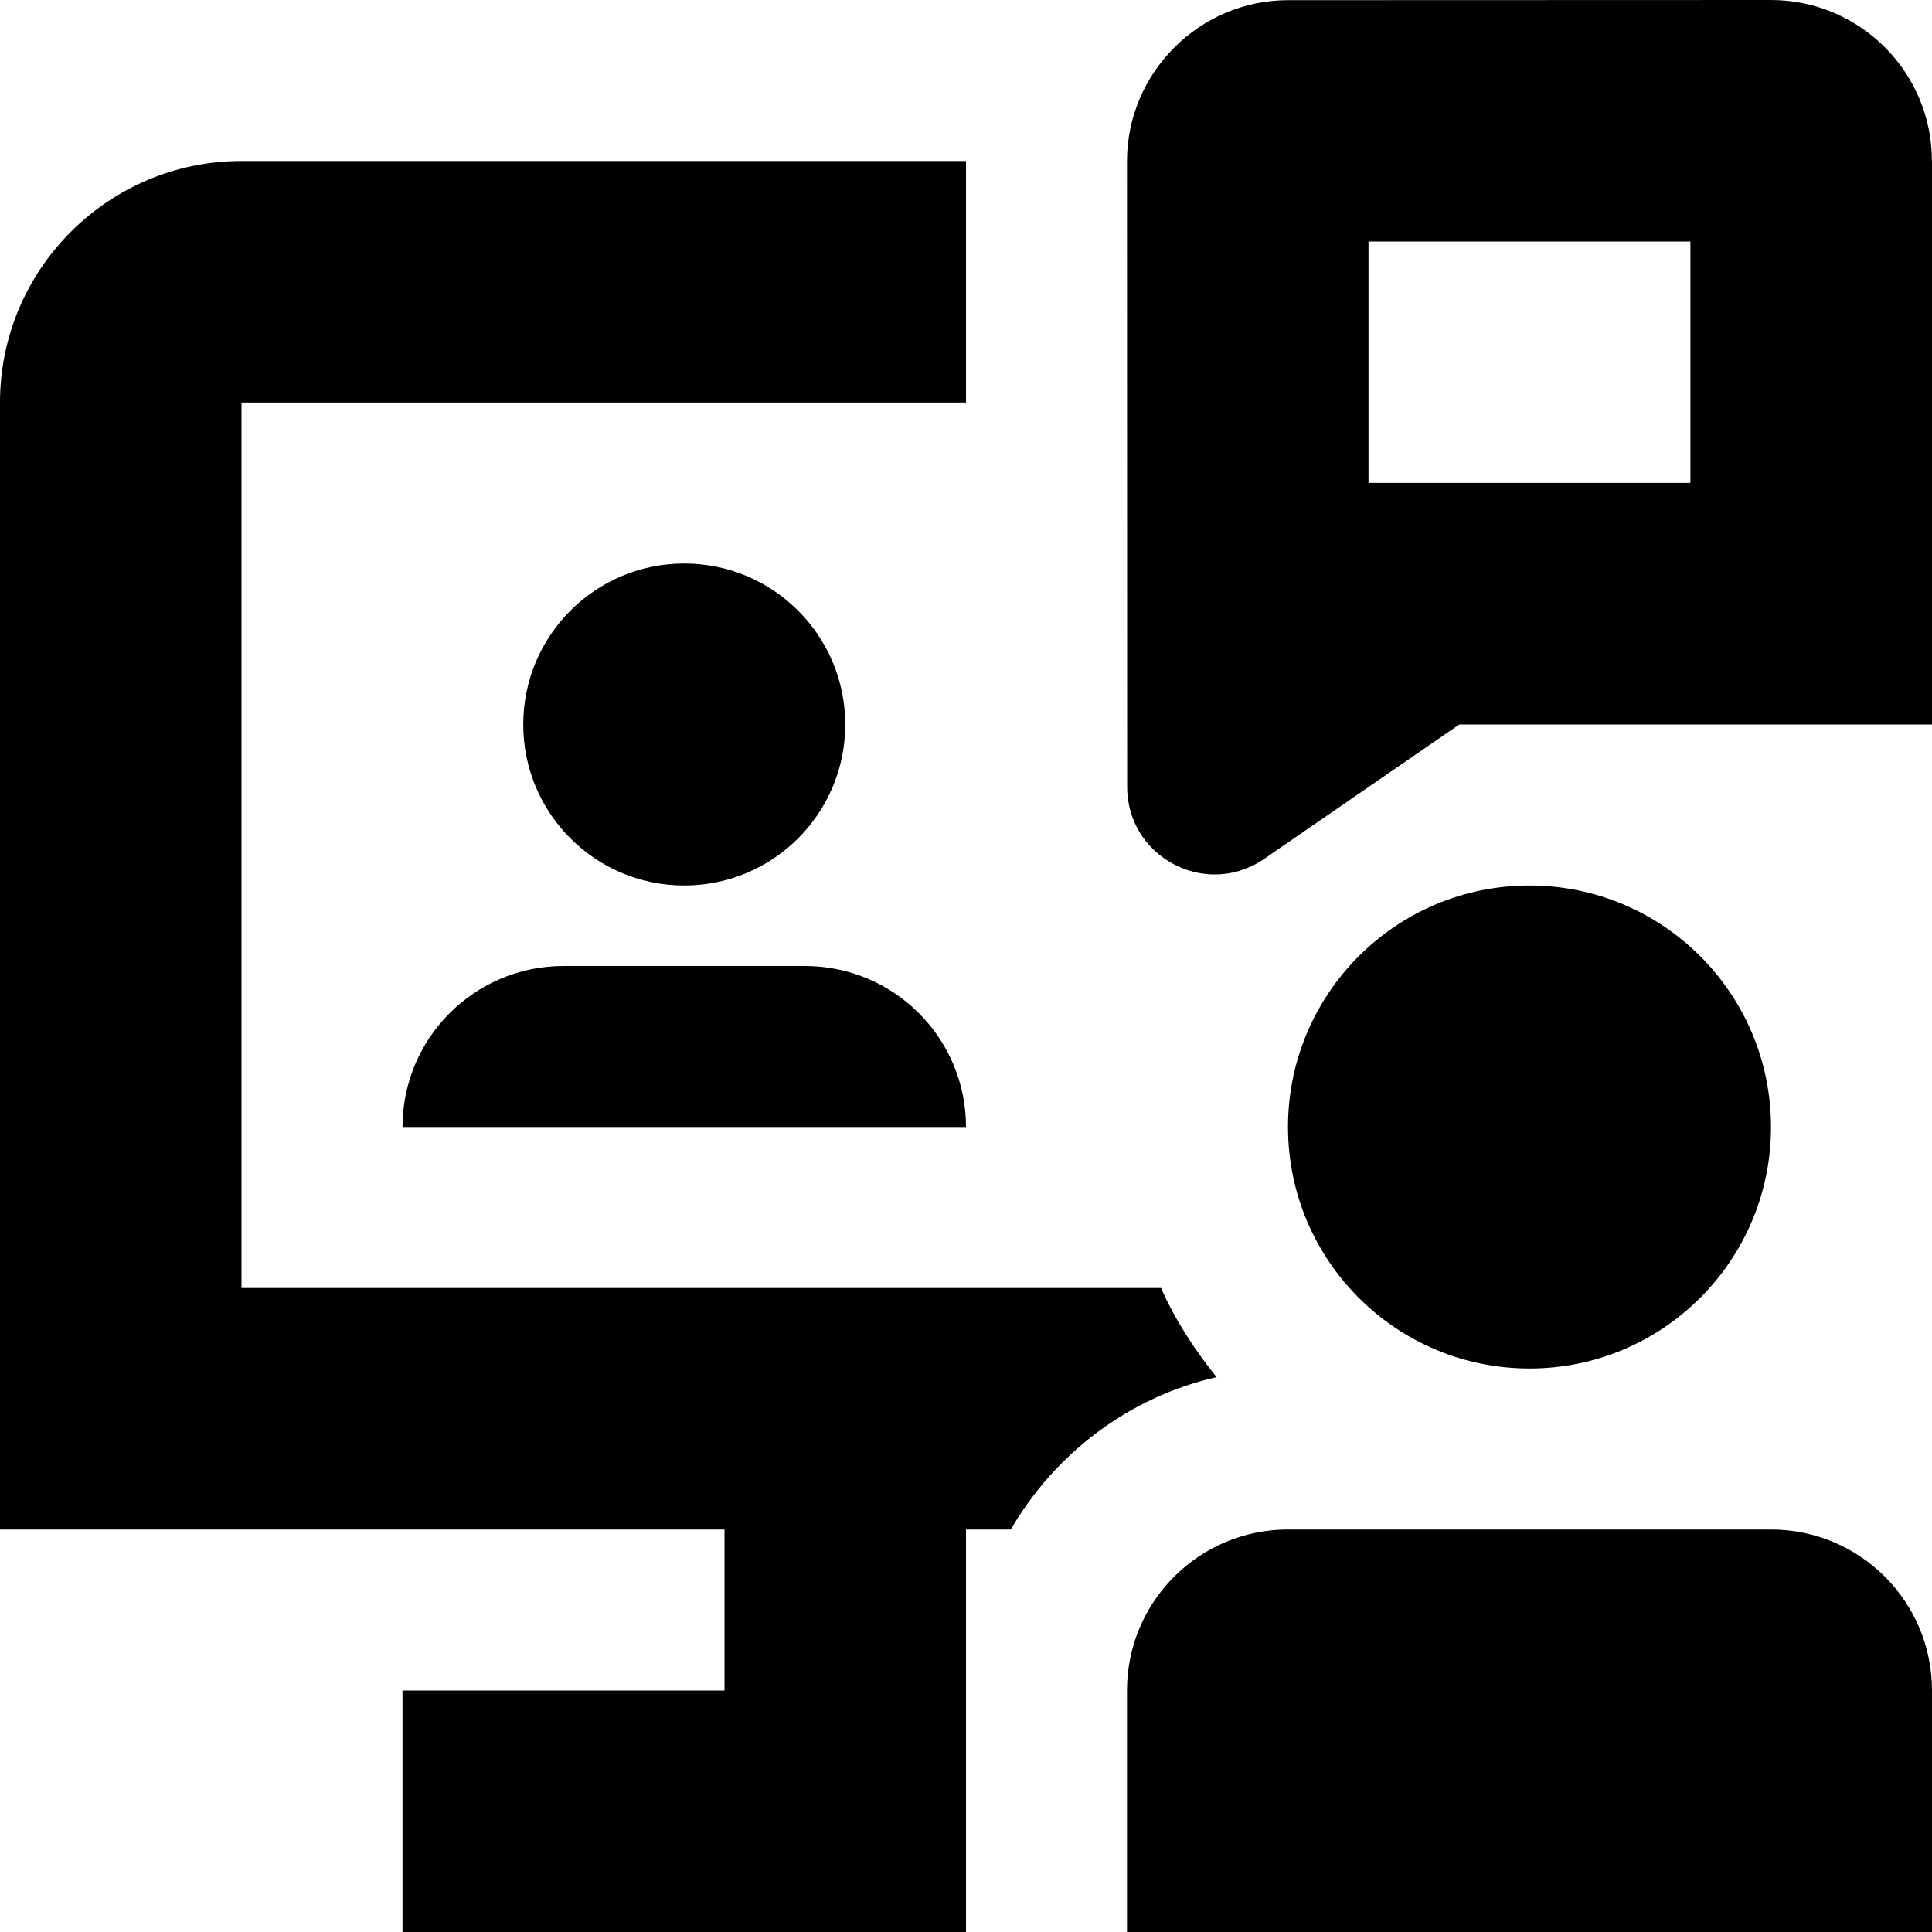 <svg id="Layer_1" viewBox="0 0 24 24" xmlns="http://www.w3.org/2000/svg" data-name="Layer 1"><path d="m6.5 9c0-1.105.895-2 2-2s2 .895 2 2-.895 2-2 2-2-.895-2-2zm17.5-7v7h-5.872l-2.454 1.69c-.186.119-.387.173-.583.173-.566 0-1.089-.45-1.089-1.088l-.002-7.772c0-1.1.899-2 1.999-2.001l6-.002c1.104 0 2 .895 2 2zm-3 1h-4s0 2.999 0 2.999h3.999v-2.999zm-6.576 13h-11.424v-11h9v-3h-9c-1.654 0-3 1.346-3 3v14h9v2h-4v3h7v-5h.556c.55-.943 1.463-1.644 2.557-1.893-.272-.339-.513-.704-.69-1.107zm-9.424-2h7c0-1.105-.895-2-2-2h-3c-1.105 0-2 .895-2 2zm17 5h-6c-1.105 0-2 .895-2 2v3h10v-3c0-1.105-.895-2-2-2zm0-5c0-1.657-1.343-3-3-3s-3 1.343-3 3 1.343 3 3 3 3-1.343 3-3z"/></svg>